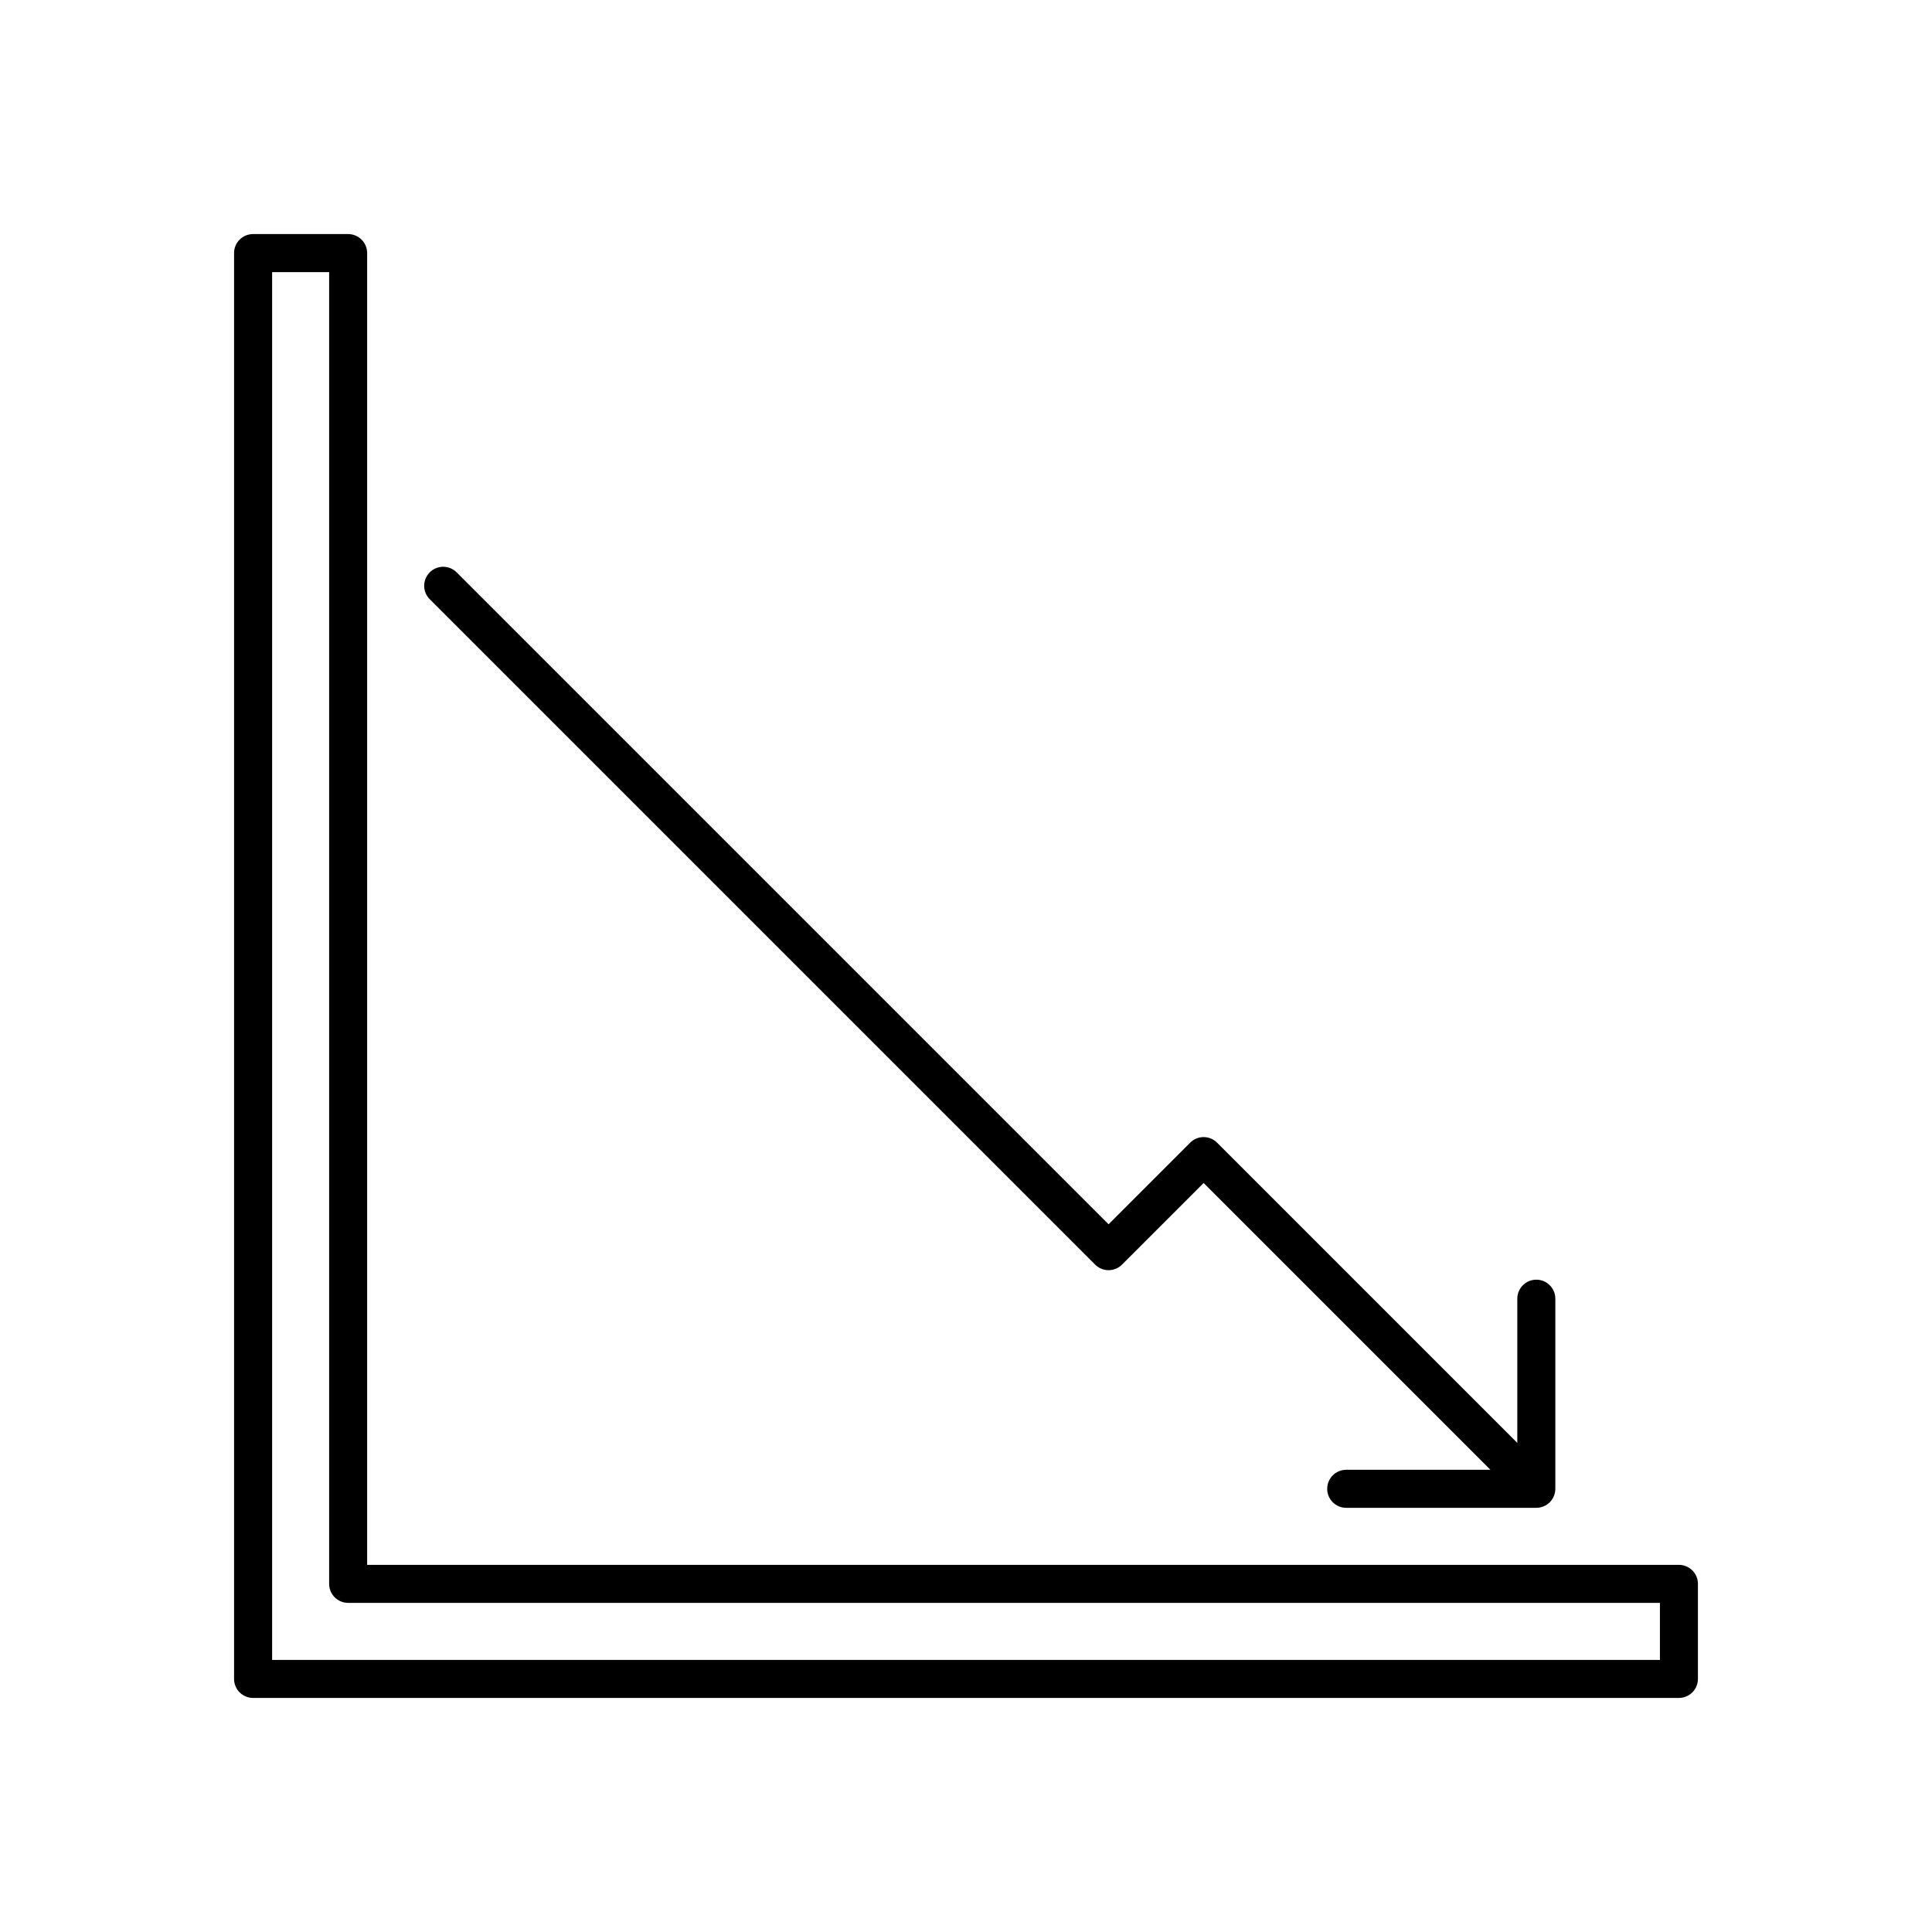 <?xml version="1.0" encoding="UTF-8"?>
<!-- Uploaded to: ICON Repo, www.iconrepo.com, Generator: ICON Repo Mixer Tools -->
<svg fill="#000000" width="800px" height="800px" version="1.1" viewBox="144 144 512 512" xmlns="http://www.w3.org/2000/svg">
 <g>
  <path d="m588.93 558.7h-347.63v-347.63c0-2.781-2.254-5.039-5.039-5.039h-25.191c-2.781 0-5.039 2.254-5.039 5.039v377.86c0 2.781 2.254 5.039 5.039 5.039h377.86c2.781 0 5.039-2.254 5.039-5.039v-25.191c0.004-2.781-2.25-5.035-5.035-5.035zm-5.035 25.191h-367.78v-367.78h15.113v347.63c0 2.781 2.254 5.039 5.039 5.039h347.63z"/>
  <path d="m495.72 538.55c0 2.781 2.254 5.039 5.039 5.039h50.383c0.684 0 1.332-0.145 1.926-0.391 0.594-0.246 1.152-0.605 1.637-1.086 0.484-0.484 0.84-1.043 1.086-1.637 0.242-0.594 0.387-1.242 0.387-1.926v-50.383c0-2.781-2.254-5.039-5.039-5.039-2.781 0-5.039 2.254-5.039 5.039v38.219l-79.566-79.566c-1.969-1.969-5.156-1.969-7.125 0l-21.625 21.629-172.77-172.77c-1.969-1.969-5.156-1.969-7.125 0s-1.969 5.156 0 7.125l176.33 176.33c1.969 1.969 5.156 1.969 7.125 0l21.633-21.629 76.004 76.004h-38.219c-2.785 0-5.039 2.258-5.039 5.039z"/>
 </g>
</svg>